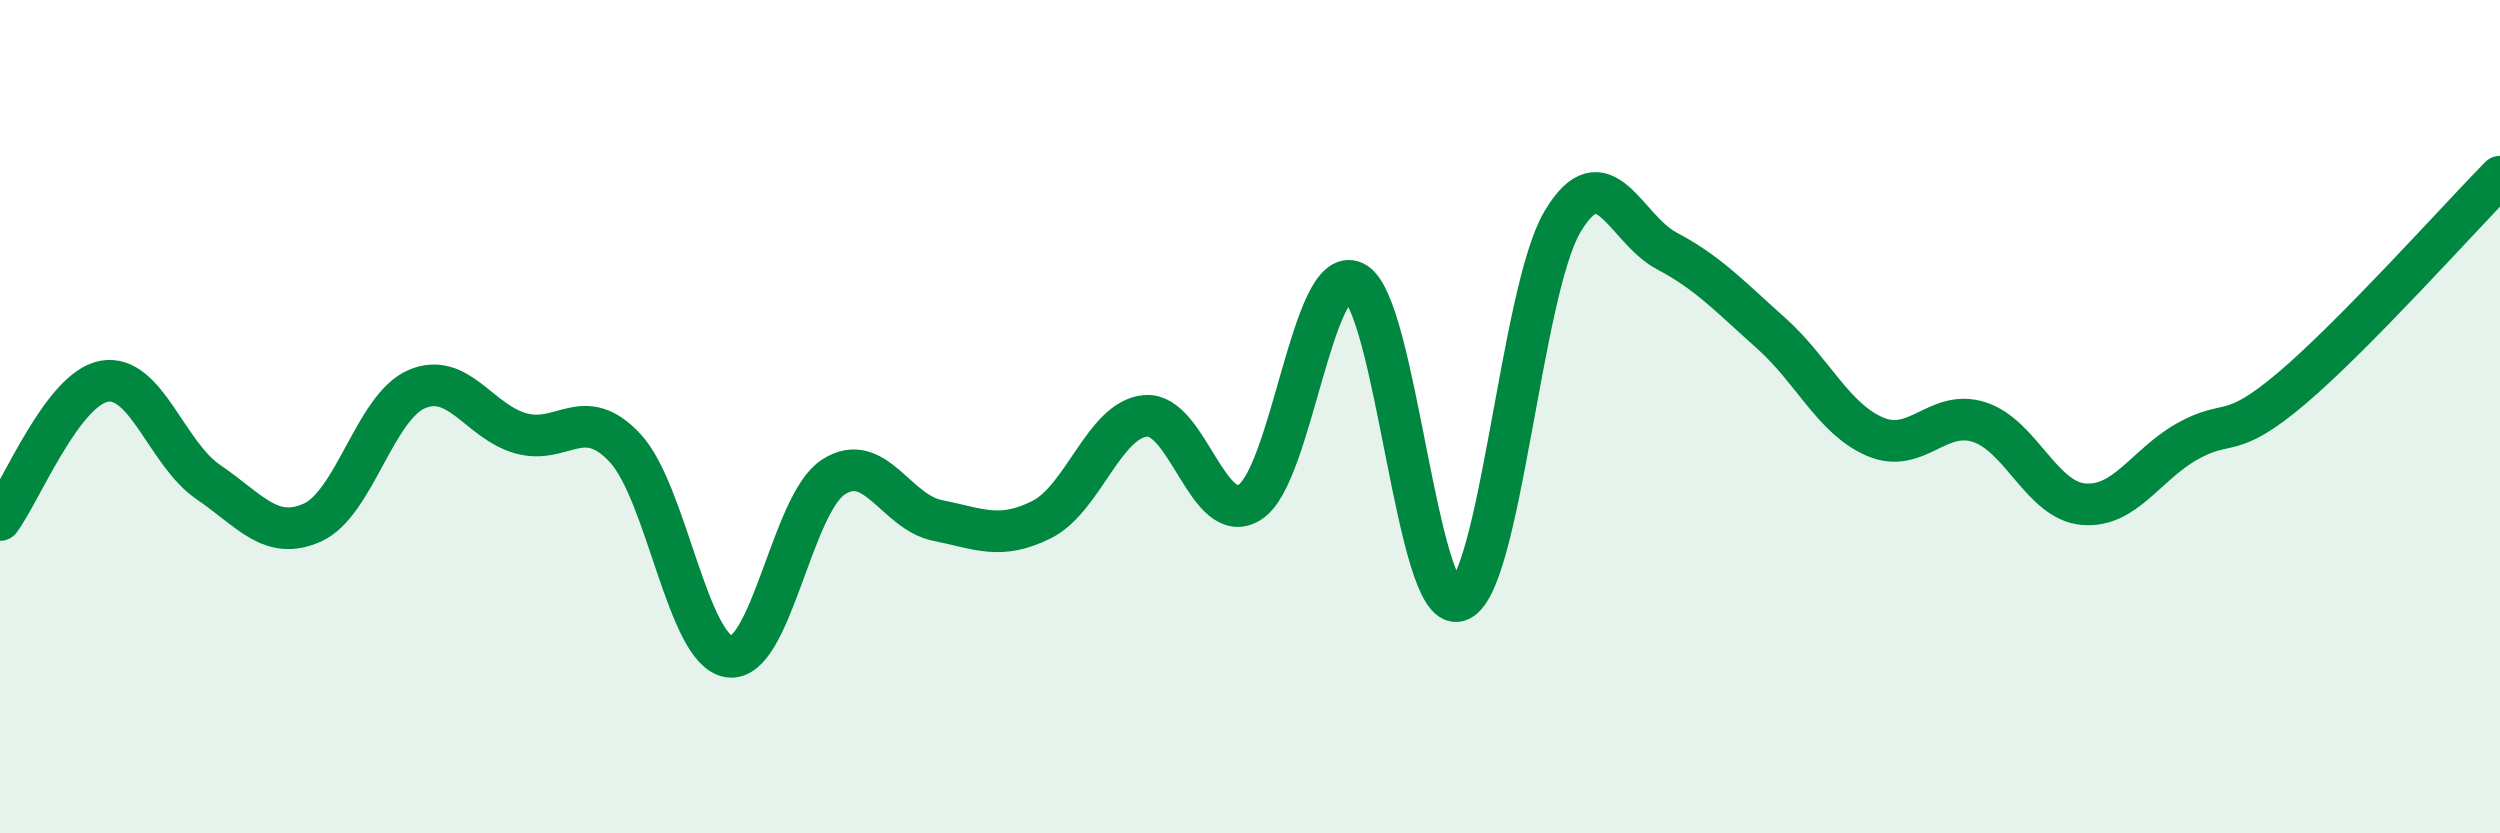 
    <svg width="60" height="20" viewBox="0 0 60 20" xmlns="http://www.w3.org/2000/svg">
      <path
        d="M 0,12.48 C 0.5,11.81 1.5,9.33 2.5,9.15 C 3.5,8.97 4,10.89 5,11.57 C 6,12.25 6.5,12.99 7.5,12.54 C 8.5,12.09 9,9.77 10,9.34 C 11,8.91 11.5,10.12 12.5,10.4 C 13.5,10.68 14,9.68 15,10.75 C 16,11.82 16.5,15.62 17.5,15.76 C 18.5,15.9 19,12.1 20,11.45 C 21,10.8 21.5,12.29 22.5,12.49 C 23.5,12.69 24,12.97 25,12.47 C 26,11.97 26.5,10.06 27.5,9.98 C 28.5,9.9 29,12.69 30,12.05 C 31,11.41 31.5,6.3 32.5,6.77 C 33.5,7.24 34,14.71 35,14.42 C 36,14.13 36.5,7 37.5,5.32 C 38.5,3.64 39,5.49 40,6.02 C 41,6.55 41.5,7.1 42.5,7.99 C 43.5,8.88 44,10.05 45,10.48 C 46,10.91 46.5,9.81 47.5,10.13 C 48.5,10.45 49,12.01 50,12.1 C 51,12.19 51.5,11.15 52.5,10.59 C 53.5,10.03 53.5,10.59 55,9.32 C 56.5,8.05 59,5.26 60,4.24L60 20L0 20Z"
        fill="#008740"
        opacity="0.1"
        stroke-linecap="round"
        stroke-linejoin="round"
      />
      <path
        d="M 0,12.48 C 0.5,11.81 1.5,9.33 2.5,9.15 C 3.5,8.97 4,10.89 5,11.57 C 6,12.25 6.5,12.99 7.5,12.54 C 8.5,12.09 9,9.77 10,9.34 C 11,8.91 11.5,10.12 12.5,10.4 C 13.5,10.68 14,9.68 15,10.75 C 16,11.82 16.5,15.62 17.5,15.76 C 18.5,15.9 19,12.1 20,11.45 C 21,10.8 21.5,12.29 22.5,12.49 C 23.5,12.69 24,12.97 25,12.47 C 26,11.97 26.5,10.06 27.5,9.98 C 28.5,9.9 29,12.69 30,12.05 C 31,11.41 31.5,6.3 32.5,6.77 C 33.5,7.24 34,14.71 35,14.42 C 36,14.13 36.5,7 37.5,5.32 C 38.5,3.64 39,5.49 40,6.02 C 41,6.55 41.5,7.1 42.5,7.99 C 43.5,8.88 44,10.05 45,10.48 C 46,10.91 46.5,9.81 47.5,10.13 C 48.5,10.45 49,12.01 50,12.1 C 51,12.19 51.5,11.15 52.5,10.59 C 53.5,10.03 53.5,10.59 55,9.32 C 56.5,8.05 59,5.26 60,4.24"
        stroke="#008740"
        stroke-width="1"
        fill="none"
        stroke-linecap="round"
        stroke-linejoin="round"
      />
    </svg>
  